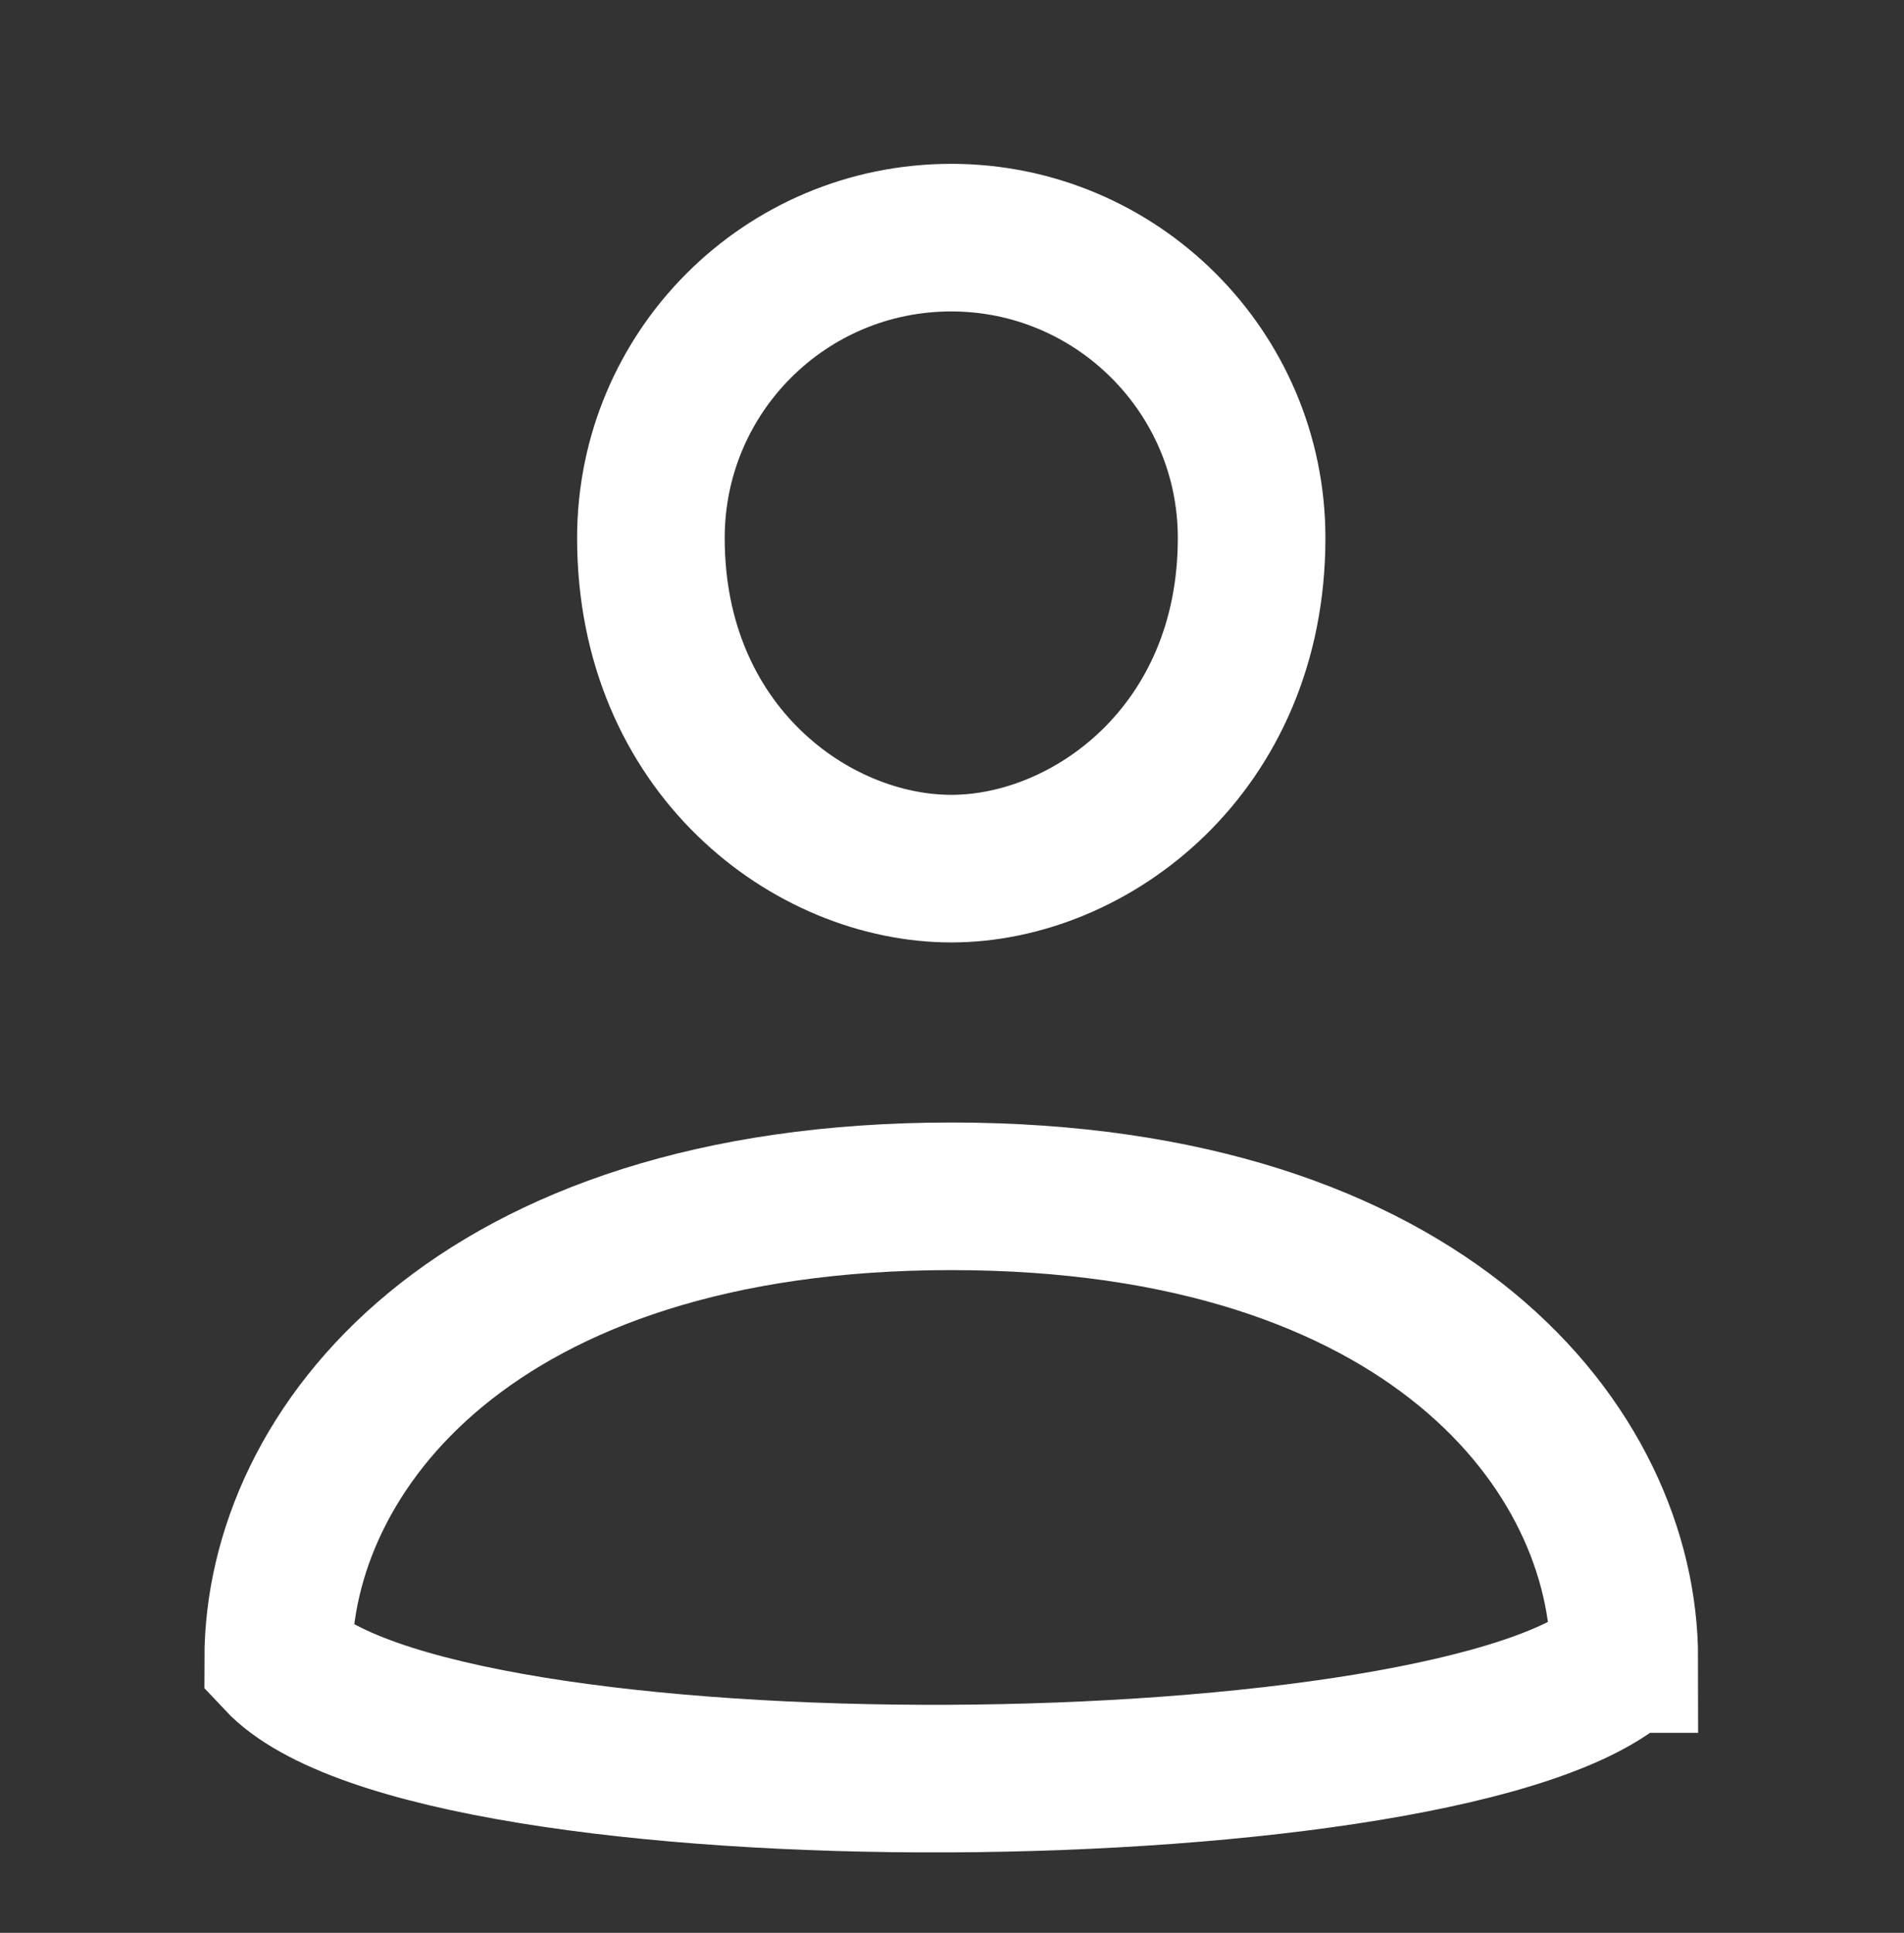 <?xml version="1.0" encoding="UTF-8"?>
<svg id="_圖層_1" data-name="圖層_1" xmlns="http://www.w3.org/2000/svg" version="1.1" viewBox="0 0 25.8 26.19">
  <rect x="0" y="0" width="25.8" height="26.19" fill="#333333" stroke="none"/>
  <!-- Generator: Adobe Illustrator 29.6.1, SVG Export Plug-In . SVG Version: 2.1.1 Build 9)  -->
  <defs>
    <style>
      .st0 {
        fill: none;
        stroke: #fff;
        stroke-miterlimit: 10;
        stroke-width: 2px;
      }
    </style>
  </defs>
  <path class="st0" d="M16.96,7.29c0,2.86-2.18,4.48-4.07,4.48s-4.07-1.61-4.07-4.48c0-2.25,1.82-4.07,4.07-4.07,2.24,0,4.07,1.82,4.07,4.07Z"/>
  <path class="st0" d="M22.01,22.48c-2.19,2.09-16.15,2.23-18.24,0,0-2.83,2.66-6.27,9.12-6.27s9.12,3.44,9.12,6.27Z"/>
</svg>